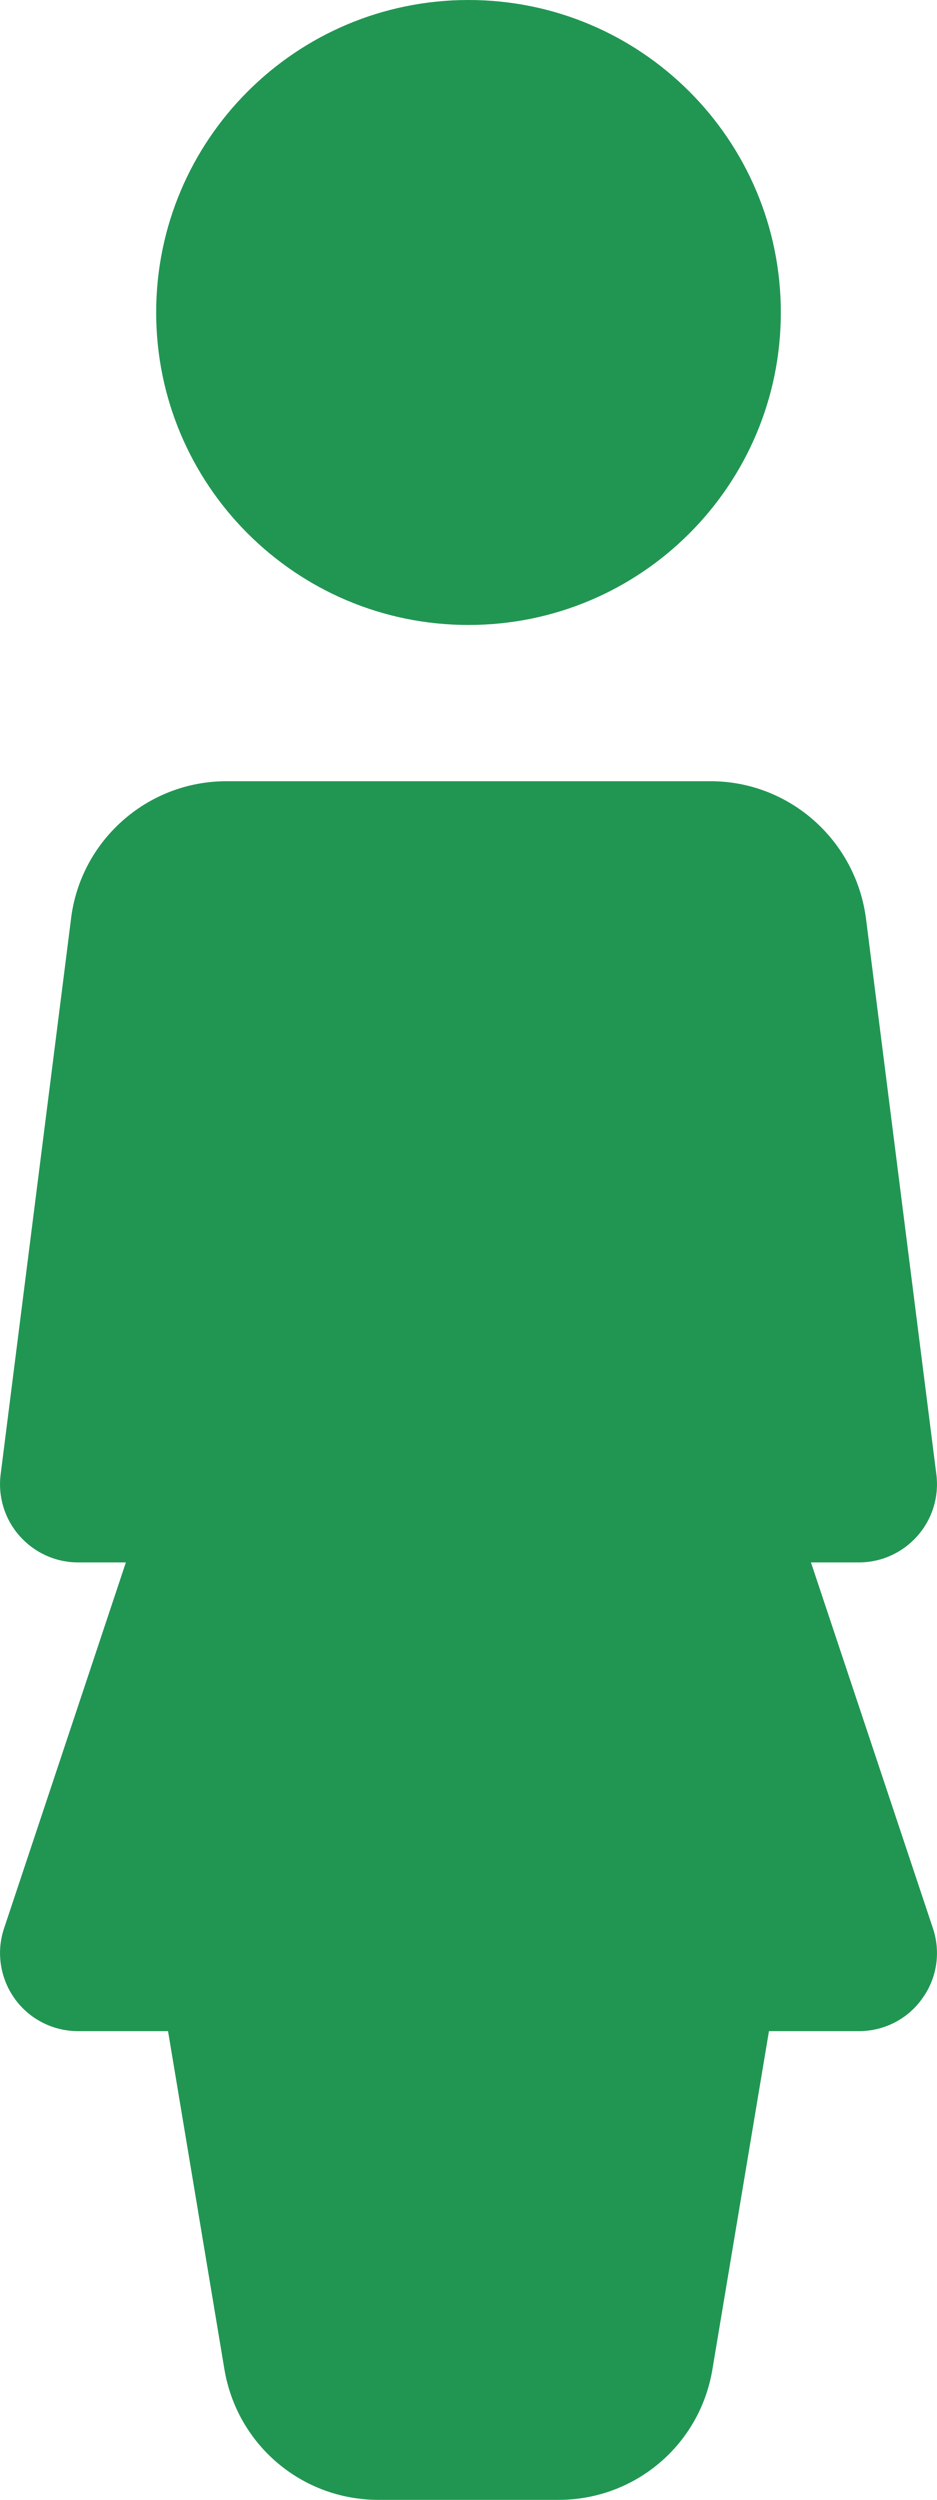 <svg width="27" height="72" viewBox="0 0 27 72" fill="none" xmlns="http://www.w3.org/2000/svg">
<path d="M13.5 18C18.471 18 22.5 13.971 22.5 9C22.5 4.029 18.471 0 13.5 0C8.529 0 4.5 4.029 4.5 9C4.5 13.971 8.529 18 13.5 18Z" fill="#219653"/>
<path d="M23.368 45H24.75C25.398 45 26.01 44.721 26.437 44.235C26.865 43.754 27.063 43.105 26.982 42.467L24.961 26.514C24.691 24.228 22.765 22.5 20.475 22.5H6.525C4.23 22.5 2.304 24.228 2.043 26.491L0.018 42.467C-0.063 43.105 0.135 43.754 0.562 44.235C0.99 44.721 1.602 45 2.25 45H3.627L0.117 55.539C-0.113 56.223 0.004 56.979 0.423 57.564C0.846 58.154 1.525 58.5 2.25 58.5H4.842L6.466 68.238C6.831 70.416 8.698 72 10.908 72H16.092C18.301 72 20.169 70.416 20.529 68.238L22.158 58.5H24.75C25.474 58.5 26.154 58.154 26.572 57.564C27 56.979 27.112 56.223 26.883 55.539L23.368 45Z" fill="#219653"/>
</svg>
